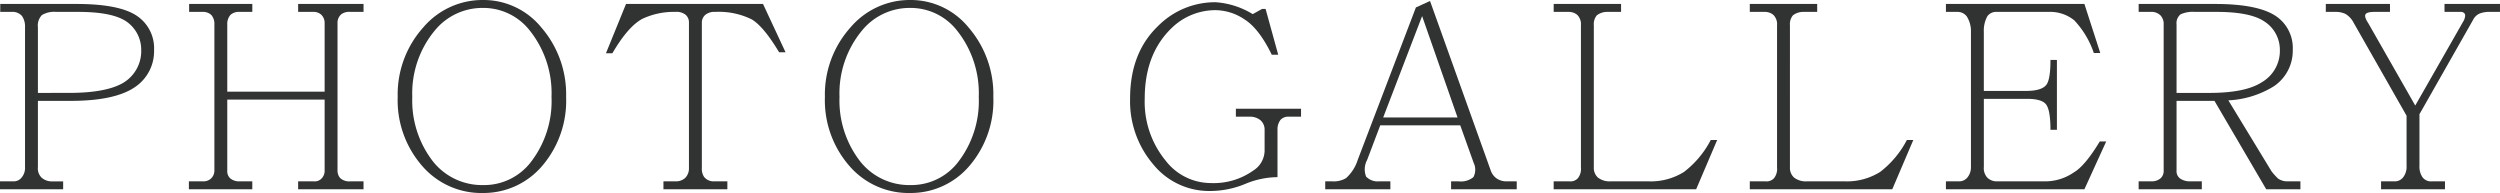 <svg xmlns="http://www.w3.org/2000/svg" width="404.028" height="31.194" viewBox="0 0 404.028 31.194"><g transform="translate(0 0)"><path d="M3.563,2.6a2,2,0,0,0-1.641-.681H.04V.641H12.652q6.608.04,9.41,1.881A6.3,6.3,0,0,1,24.9,8.088a6.976,6.976,0,0,1-3,5.926Q18.658,16.3,11.451,16.3H6.126V26.99a2.1,2.1,0,0,0,.6,1.722,2.45,2.45,0,0,0,1.681.6h1.8V30.59H0V29.309H2.122a1.644,1.644,0,0,0,1.361-.6,2.429,2.429,0,0,0,.561-1.722V4.4a2.947,2.947,0,0,0-.481-1.8Zm7.888,12.412q5.805-.041,8.488-1.642a5.966,5.966,0,0,0,2.883-5.285A5.534,5.534,0,0,0,20.38,3.443Q18.1,1.924,12.652,1.922H9.089a3.815,3.815,0,0,0-2.322.52A2.432,2.432,0,0,0,6.126,4.4V15.015Z" fill="#313232"/><path d="M54.547,27.547a1.814,1.814,0,0,0,.441,1.241,2.174,2.174,0,0,0,1.6.521H58.75V30.59H48.181V29.309h2.562a1.514,1.514,0,0,0,1.282-.521,1.765,1.765,0,0,0,.44-1.241V16.1H36.73V27.547a1.574,1.574,0,0,0,.48,1.281,2.263,2.263,0,0,0,1.522.481h2.042V30.59H30.524V29.309h2.282a1.787,1.787,0,0,0,1.321-.481,1.74,1.74,0,0,0,.521-1.281V3.964a2.168,2.168,0,0,0-.481-1.522,1.9,1.9,0,0,0-1.4-.52h-2.2V.641h10.21V1.922H38.732a2.021,2.021,0,0,0-1.482.48,2.209,2.209,0,0,0-.52,1.562v10.85H52.465V3.764a1.847,1.847,0,0,0-.52-1.362,1.845,1.845,0,0,0-1.362-.48h-2.4V.641h10.57V1.922H56.629a2.181,2.181,0,0,0-1.441.36,1.8,1.8,0,0,0-.641,1.482Z" fill="#313232"/><path d="M87.611,26.826a12.426,12.426,0,0,1-9.529,4.364,12.617,12.617,0,0,1-9.81-4.324,16.118,16.118,0,0,1-4-11.211,16.21,16.21,0,0,1,4.12-11.211A12.574,12.574,0,0,1,78.082,0a12.058,12.058,0,0,1,9.409,4.444,16.5,16.5,0,0,1,4,11.211A16.175,16.175,0,0,1,87.611,26.826ZM70.274,4.925a15.891,15.891,0,0,0-3.644,10.73,16.053,16.053,0,0,0,3.324,10.41,10.122,10.122,0,0,0,8.128,3.844,9.521,9.521,0,0,0,7.807-3.844,16.12,16.12,0,0,0,3.243-10.41,16.234,16.234,0,0,0-3.523-10.73,9.51,9.51,0,0,0-7.527-3.644,9.938,9.938,0,0,0-7.808,3.644Z" fill="#313232"/><path d="M111.342,3.644a1.616,1.616,0,0,0-.521-1.242,2.346,2.346,0,0,0-1.682-.48,11.949,11.949,0,0,0-5.325,1.121q-2.322,1.242-4.845,5.565H97.928L101.172.641h22.141l3.644,7.807h-1.041q-2.523-4.2-4.445-5.325a12.023,12.023,0,0,0-5.885-1.2,2.3,2.3,0,0,0-1.6.48,1.638,1.638,0,0,0-.56,1.242v23.5a2.392,2.392,0,0,0,.36,1.442,1.954,1.954,0,0,0,1.642.721h2.122V30.59H107.22V29.309h2a2.192,2.192,0,0,0,1.522-.561,2.166,2.166,0,0,0,.6-1.6Z" fill="#313232"/><path d="M156.654,26.826a12.424,12.424,0,0,1-9.529,4.364,12.617,12.617,0,0,1-9.81-4.324,16.118,16.118,0,0,1-4-11.211,16.206,16.206,0,0,1,4.124-11.211A12.571,12.571,0,0,1,147.125,0a12.055,12.055,0,0,1,9.409,4.444,16.5,16.5,0,0,1,4,11.211,16.175,16.175,0,0,1-3.88,11.171Zm-17.337-21.9a15.89,15.89,0,0,0-3.643,10.73A16.047,16.047,0,0,0,139,26.065a10.124,10.124,0,0,0,8.128,3.844,9.523,9.523,0,0,0,7.808-3.844,16.12,16.12,0,0,0,3.243-10.41,16.235,16.235,0,0,0-3.524-10.73,9.509,9.509,0,0,0-7.527-3.644,9.94,9.94,0,0,0-7.811,3.644Z" fill="#313232"/><path d="M187.116,4.244A12.984,12.984,0,0,1,196.445.36a13.133,13.133,0,0,1,6.006,1.922l1.522-.841h.56l2.042,7.408h-1.041q-2.041-4.2-4.364-5.686a8.54,8.54,0,0,0-4.725-1.521A10.153,10.153,0,0,0,189.4,4.484q-4.4,4.2-4.4,11.452a14.973,14.973,0,0,0,3.4,10.049,9.244,9.244,0,0,0,7.287,3.6,11.055,11.055,0,0,0,6.887-2.042,3.851,3.851,0,0,0,1.8-3.163v-3.4a2,2,0,0,0-.681-1.561,2.684,2.684,0,0,0-1.761-.561h-2.2V17.577h10.531v1.281h-2.042a1.661,1.661,0,0,0-1.282.521,2.49,2.49,0,0,0-.48,1.6v7.648a13.857,13.857,0,0,0-5.085,1.041,14.882,14.882,0,0,1-5.846,1.2,11.64,11.64,0,0,1-9.169-4.324,15.7,15.7,0,0,1-3.723-10.61Q182.632,8.568,187.116,4.244Z" fill="#313232"/><path d="M241.919,28.868a2.808,2.808,0,0,0,1.562.441h1.641V30.59h-10.61V29.309h1.241a3.174,3.174,0,0,0,2.363-.681,2.543,2.543,0,0,0,.04-2.322l-2.162-6.046H223.061l-2.122,5.6a3.2,3.2,0,0,0-.16,2.683,2.583,2.583,0,0,0,2.122.761h1.8V30.59H214.172V29.309h1.161a3.887,3.887,0,0,0,2.2-.521,6.62,6.62,0,0,0,1.881-2.923L228.827,1.2,231.109.16l9.809,27.387A2.608,2.608,0,0,0,241.919,28.868Zm-18.378-9.889h12.012L229.828,2.6Z" fill="#313232"/><path d="M257.578,27.066a2.093,2.093,0,0,0,.68,1.642,3.11,3.11,0,0,0,2.042.6h6.166a10.087,10.087,0,0,0,5.686-1.522,15.419,15.419,0,0,0,4.324-5.165h1.041l-3.4,7.968H251.091v-1.28h2.563a1.611,1.611,0,0,0,1.361-.521,2.408,2.408,0,0,0,.481-1.722V4.084a2.117,2.117,0,0,0-.6-1.682,2.121,2.121,0,0,0-1.361-.48h-2.443V.641h10.891V1.922h-2.2a2.715,2.715,0,0,0-1.722.56,2.214,2.214,0,0,0-.48,1.6Z" fill="#313232"/><path d="M289.273,27.066a2.1,2.1,0,0,0,.681,1.642,3.108,3.108,0,0,0,2.042.6h6.166a10.089,10.089,0,0,0,5.686-1.522,15.431,15.431,0,0,0,4.324-5.165h1.041l-3.4,7.968H282.787v-1.28h2.563a1.612,1.612,0,0,0,1.361-.521,2.413,2.413,0,0,0,.48-1.722V4.084a2.12,2.12,0,0,0-.6-1.682,2.126,2.126,0,0,0-1.362-.48h-2.442V.641h10.891V1.922h-2.2a2.713,2.713,0,0,0-1.722.56,2.214,2.214,0,0,0-.481,1.6Z" fill="#313232"/><path d="M318.527,5.165a4.434,4.434,0,0,0-.681-2.522,1.856,1.856,0,0,0-1.481-.721h-1.882V.641h22.382l2.562,7.927h-1.041a14.424,14.424,0,0,0-3.163-5.285,6.188,6.188,0,0,0-4.084-1.361h-8.488a1.718,1.718,0,0,0-1.482.721,4.838,4.838,0,0,0-.56,2.522v9.529h7.007q2.282-.039,3.043-.921.72-.8.72-4.084h1.041V20.98h-1.041q0-3.282-.76-4.164-.722-.84-3-.84h-7.007v11.01a2.23,2.23,0,0,0,.6,1.762,2.182,2.182,0,0,0,1.482.561h7.928a8.166,8.166,0,0,0,4.524-1.442q1.8-1.04,4.2-5.005h1.041l-3.523,7.728H314.483V29.309h2.082a1.709,1.709,0,0,0,1.4-.641,2.555,2.555,0,0,0,.561-1.682Z" fill="#313232"/><path d="M349.153,2.482a2.089,2.089,0,0,0-1.6-.56h-1.922V.641h12.613q6.565.04,9.449,1.881a6.207,6.207,0,0,1,2.843,5.526,6.912,6.912,0,0,1-3.043,5.886,15.3,15.3,0,0,1-7.368,2.282l6.967,11.451a9.983,9.983,0,0,0,1.081,1.2,2.648,2.648,0,0,0,1.6.441h2V30.59h-5.526L357.881,16.3h-6.126V27.547a1.467,1.467,0,0,0,.6,1.321,2.83,2.83,0,0,0,1.641.441h1.842V30.59h-10.21V29.309h2.122a2.235,2.235,0,0,0,1.362-.441,1.577,1.577,0,0,0,.56-1.321V3.964a2.01,2.01,0,0,0-.519-1.482Zm7.887,12.533q5.845,0,8.489-1.722a5.856,5.856,0,0,0,2.923-5.245,5.436,5.436,0,0,0-2.484-4.566q-2.28-1.56-7.726-1.56h-3.524a4.746,4.746,0,0,0-2.322.4,1.86,1.86,0,0,0-.641,1.642V15.015Z" fill="#313232"/><path d="M404.025,1.922h-1.682a4.133,4.133,0,0,0-1.641.28,2.182,2.182,0,0,0-1.041,1.041l-8.649,15.215v8.328a3.024,3.024,0,0,0,.481,1.842,1.689,1.689,0,0,0,1.481.681h2.162V30.59h-10.33V29.309h2.162a1.712,1.712,0,0,0,1.4-.641,2.783,2.783,0,0,0,.56-1.882V18.7L380.4,3.724a3.552,3.552,0,0,0-1.362-1.482,3.634,3.634,0,0,0-1.561-.32h-1.6V.641h10.37V1.922h-2.522q-1.2,0-1.441.4-.2.441.44,1.4l7.607,13.333,7.888-13.814q.281-.72.12-1a.74.74,0,0,0-.68-.32h-2.6V.641h8.969Z" fill="#313232"/></g></svg>